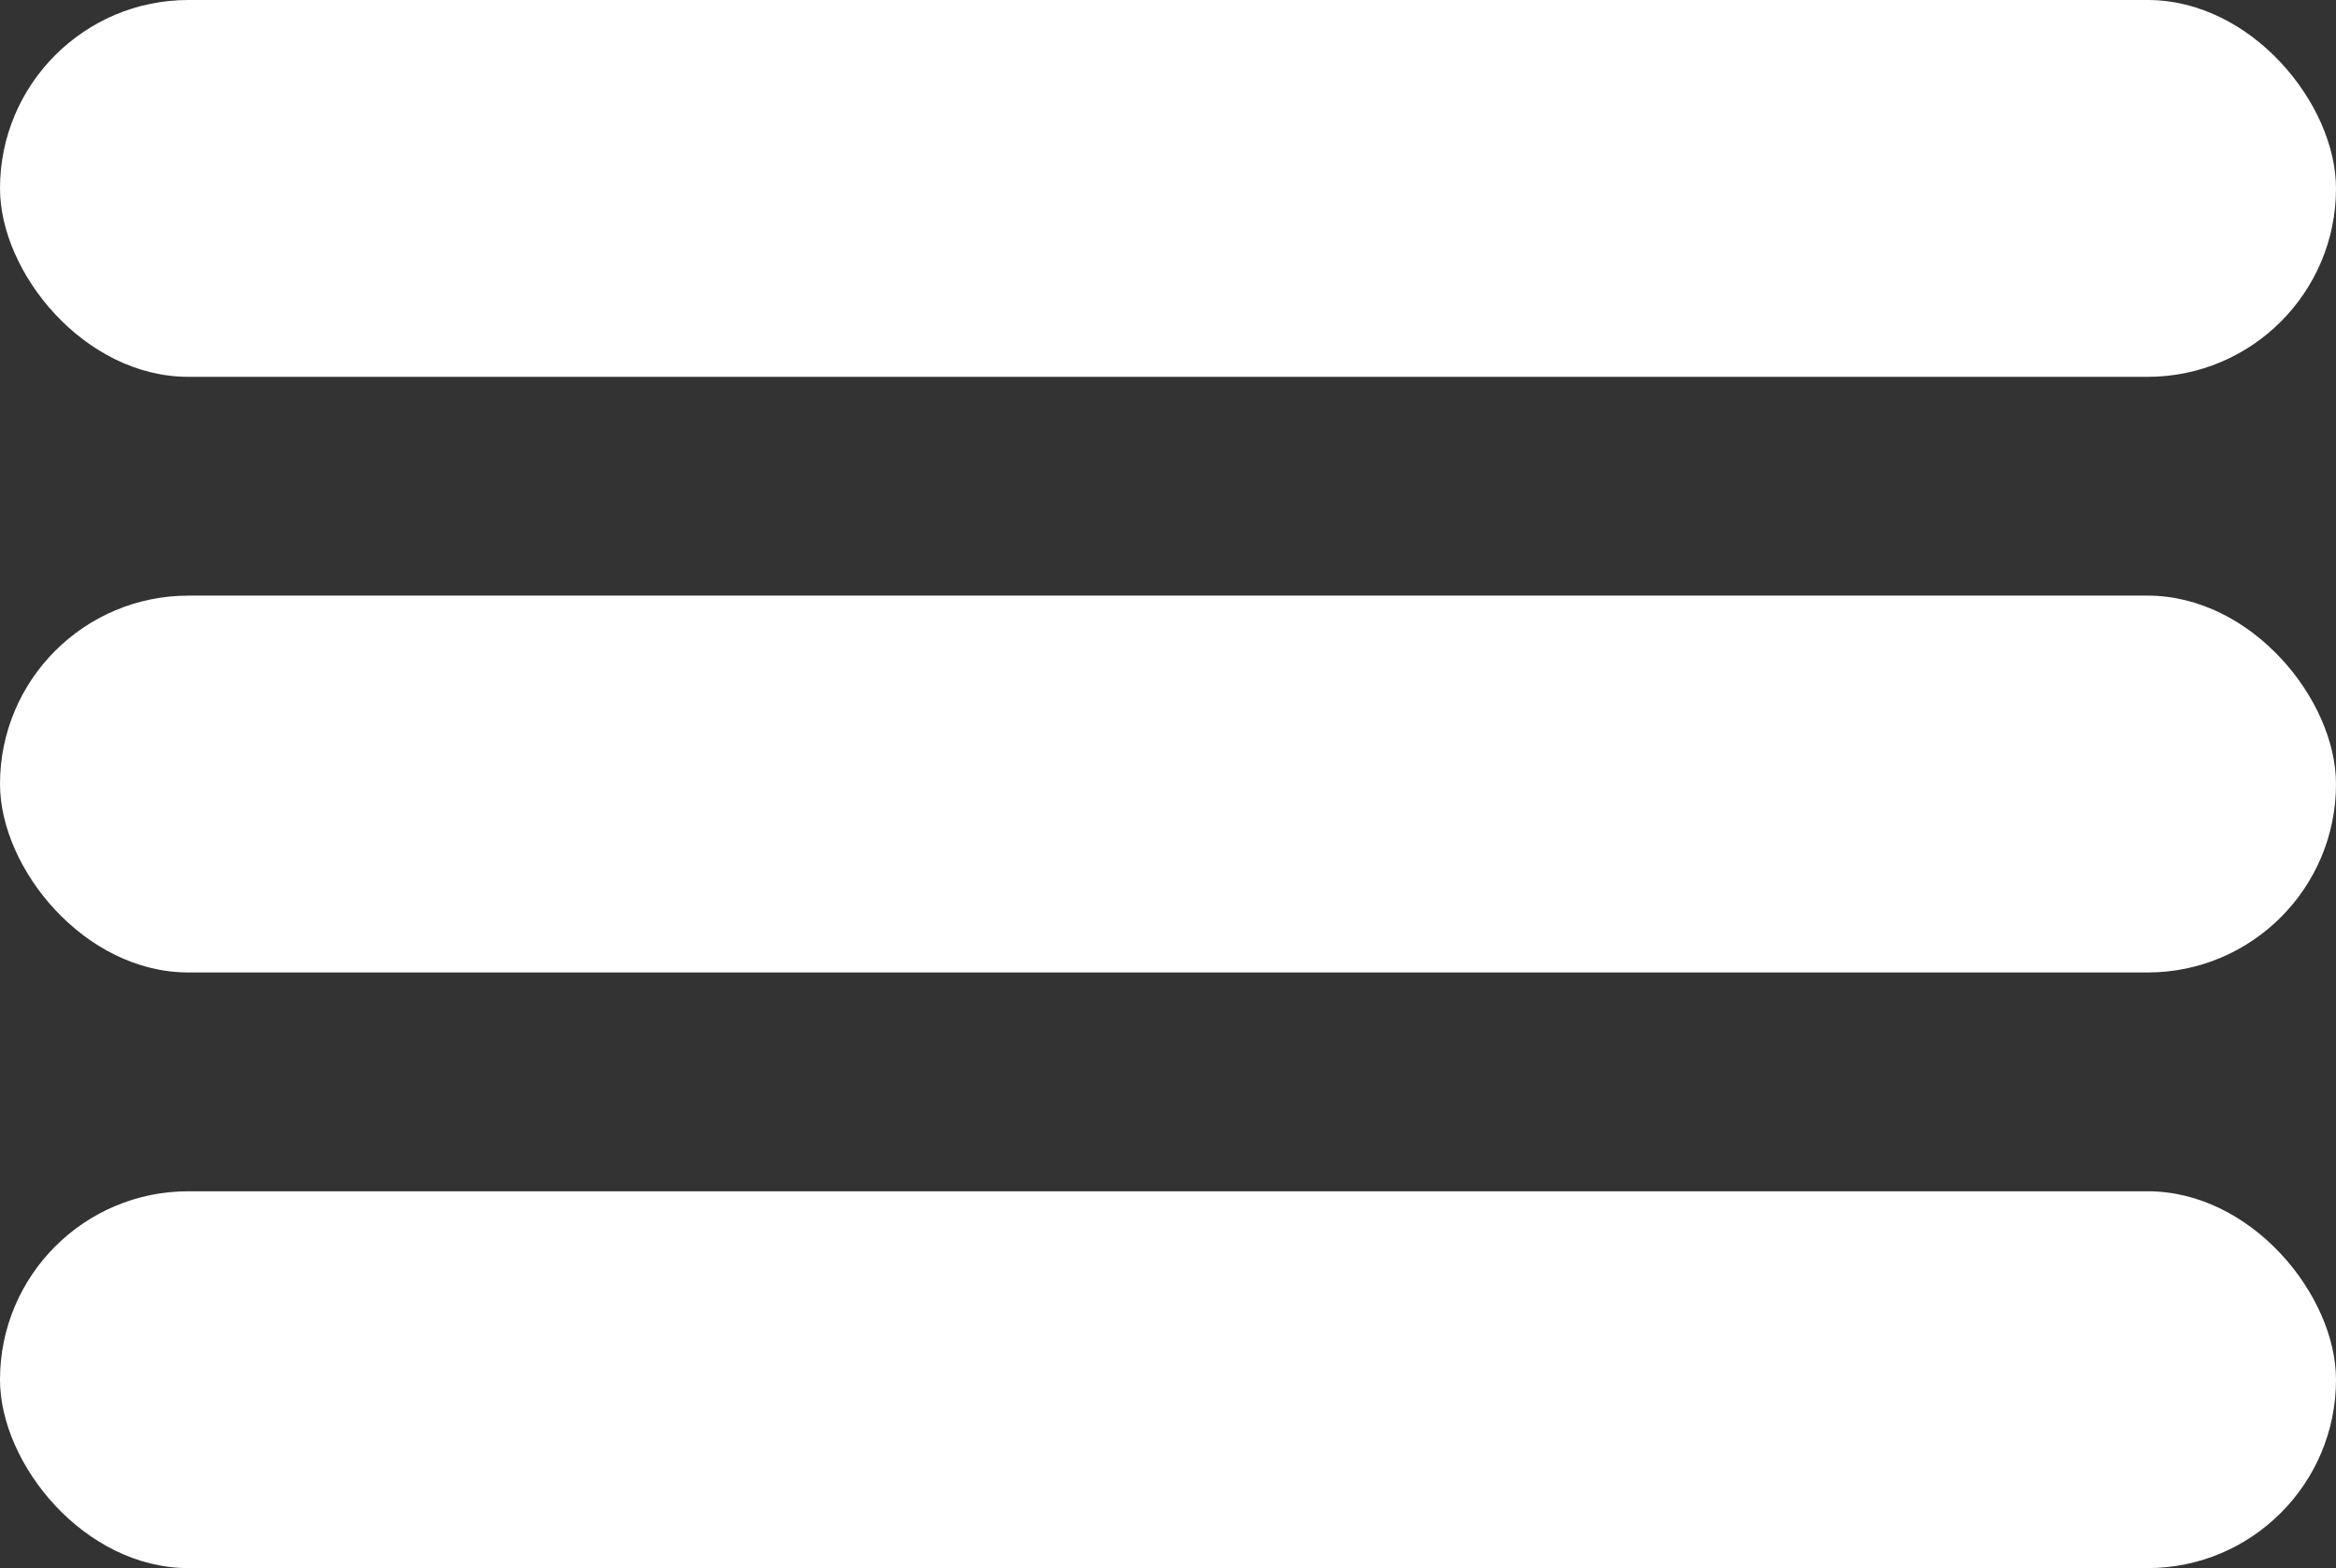 <?xml version="1.0" encoding="UTF-8"?>
<svg id="katman_1" data-name="katman 1" xmlns="http://www.w3.org/2000/svg" viewBox="0 0 2114 1419">
  <rect x="0" y="0" width="2114" height="1419" fill="#333333" stroke="none"/>
  <defs>
    <style>
      .cls-1 {
        fill: #fff;
        stroke-width: 0px;
      }
    </style>
  </defs>
  <rect class="cls-1" y="0" width="2114" height="341" rx="170.5" ry="170.5"/>
  <rect class="cls-1" x="0" y="539" width="2114" height="341" rx="170.5" ry="170.5"/>
  <rect class="cls-1" y="1078" width="2114" height="341" rx="170.5" ry="170.5"/>
</svg>